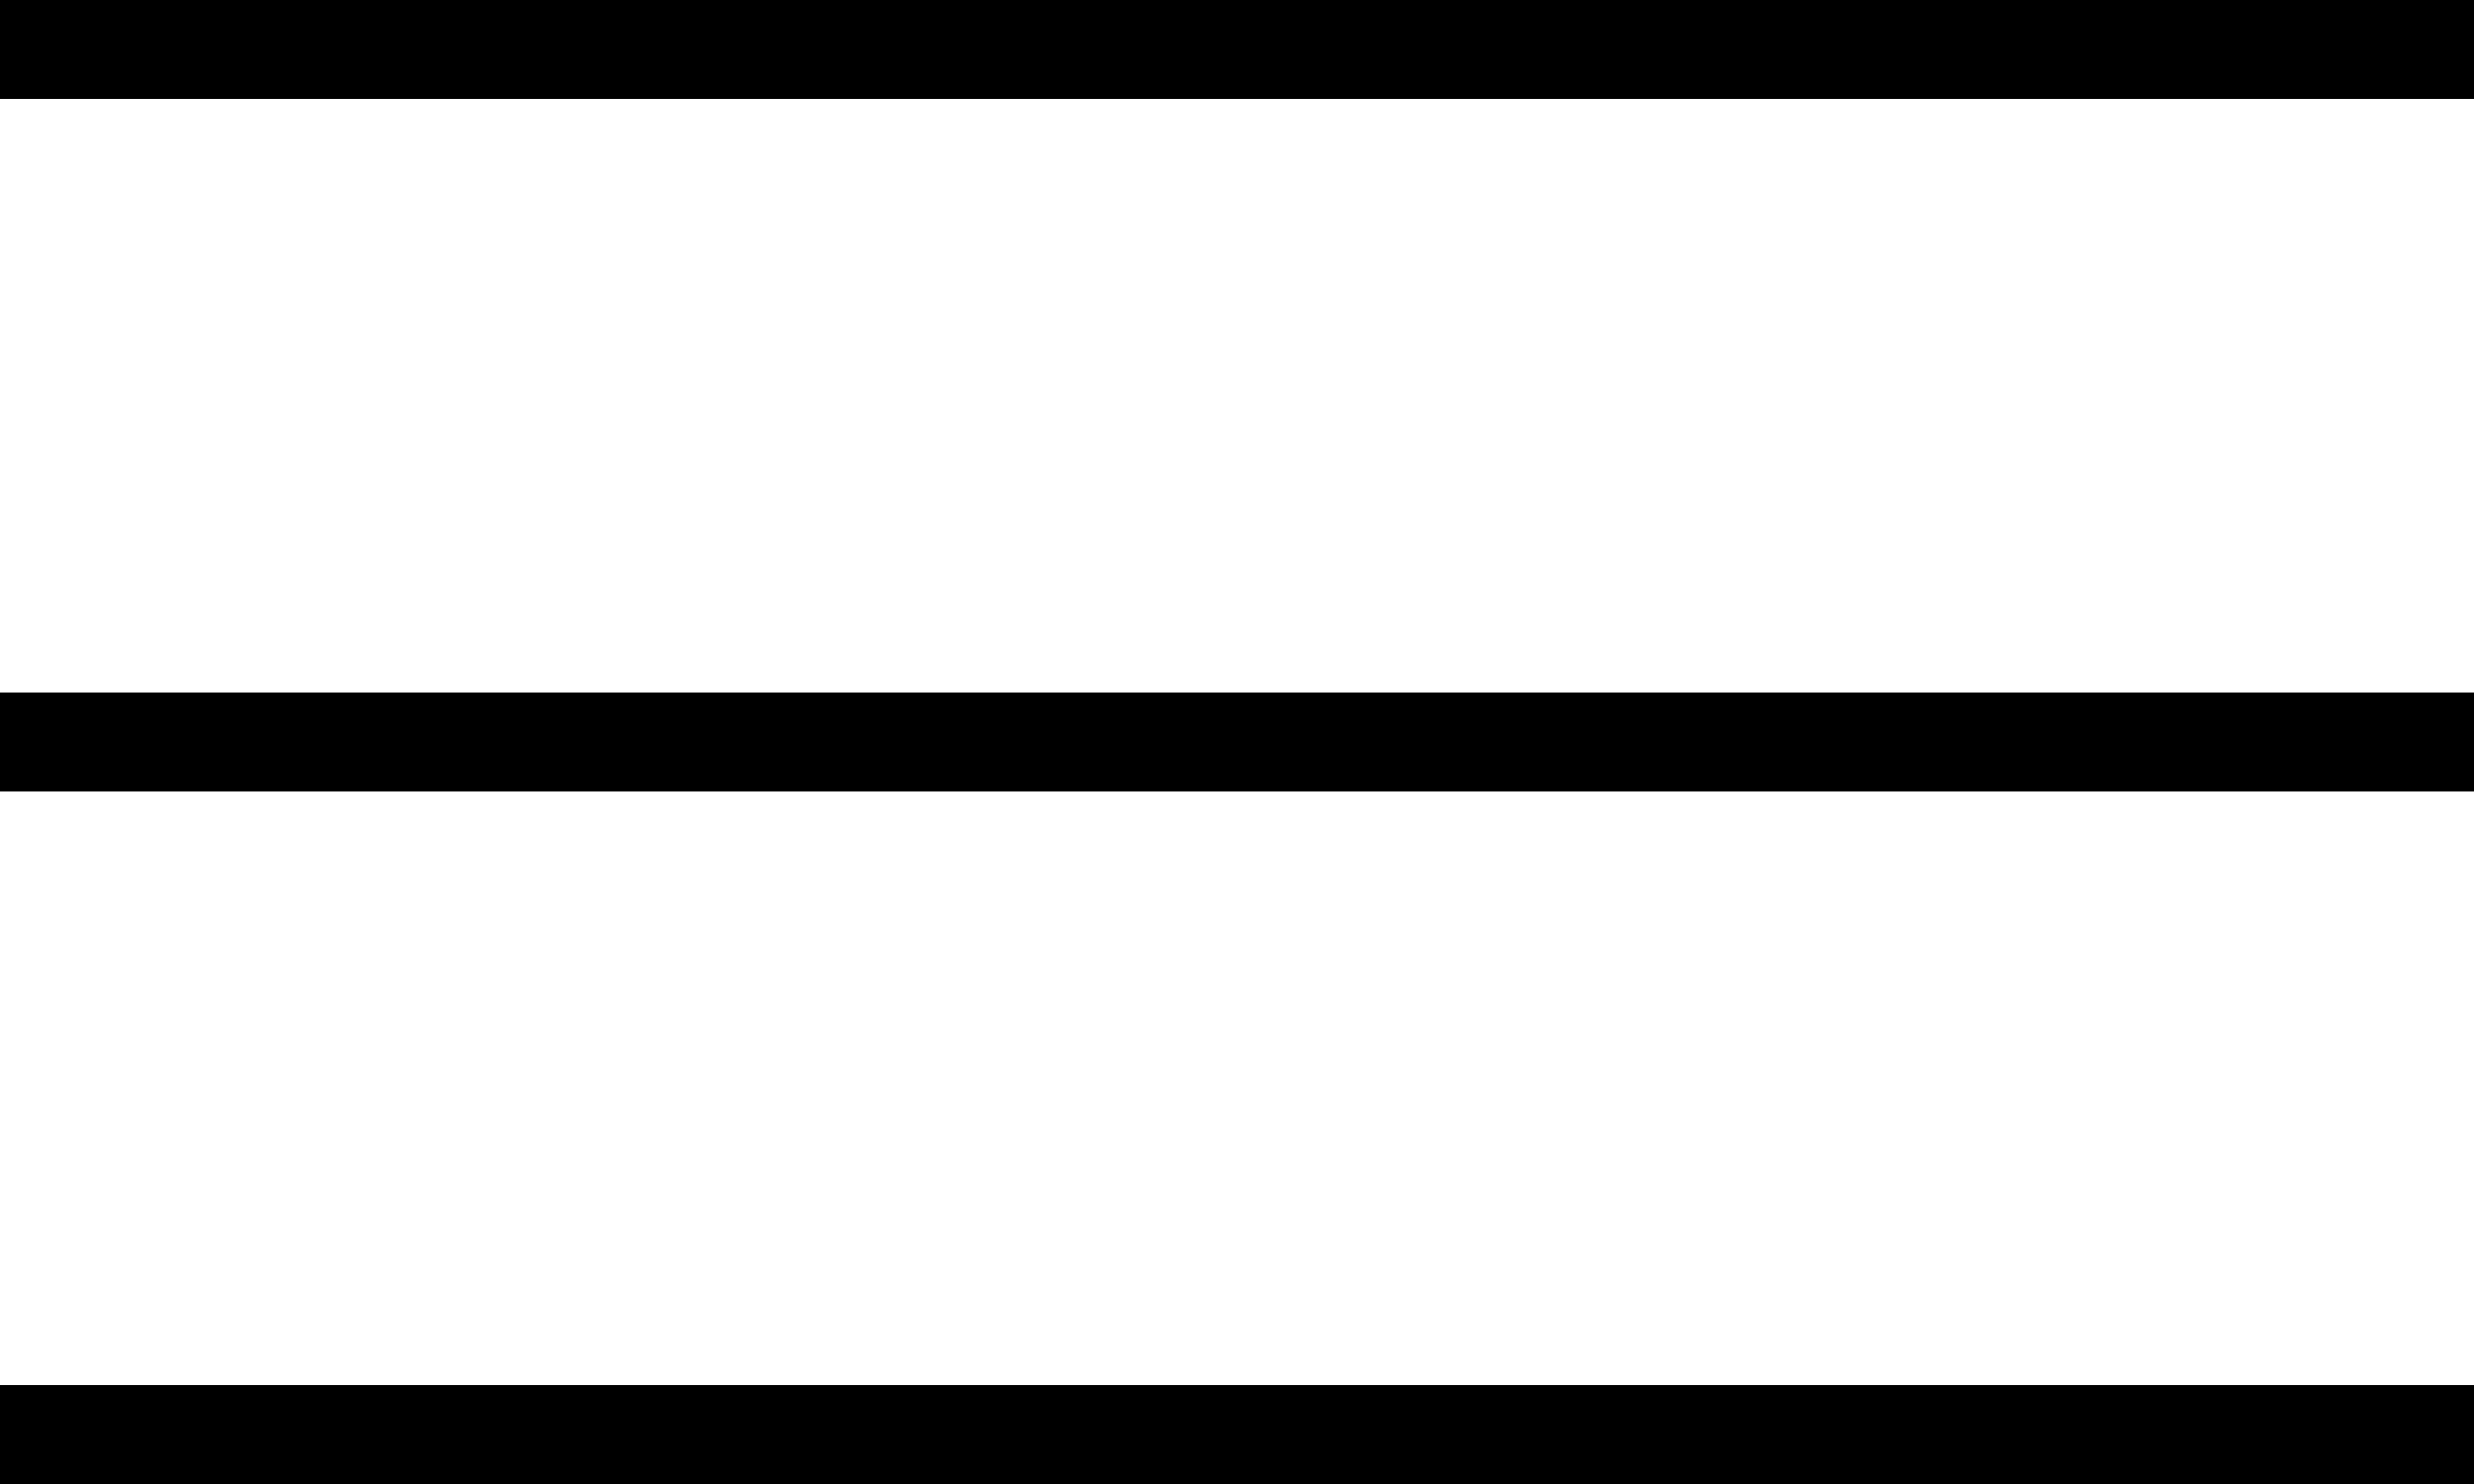 <?xml version="1.0" encoding="UTF-8"?>
<svg width="50px" height="30px" viewBox="0 0 50 30" version="1.1" xmlns="http://www.w3.org/2000/svg" xmlns:xlink="http://www.w3.org/1999/xlink">
    <!-- Generator: Sketch 44.1 (41455) - http://www.bohemiancoding.com/sketch -->
    <title>menu</title>
    <desc>Created with Sketch.</desc>
    <defs></defs>
    <g id="Page-1" stroke="none" stroke-width="1" fill="none" fill-rule="evenodd">
        <g id="menu" fill-rule="nonzero" fill="#000000">
            <rect id="Rectangle-path" x="0" y="0" width="50" height="2"></rect>
            <rect id="Rectangle-path" x="0" y="14" width="50" height="2"></rect>
            <rect id="Rectangle-path" x="0" y="28" width="50" height="2"></rect>
        </g>
    </g>
</svg>